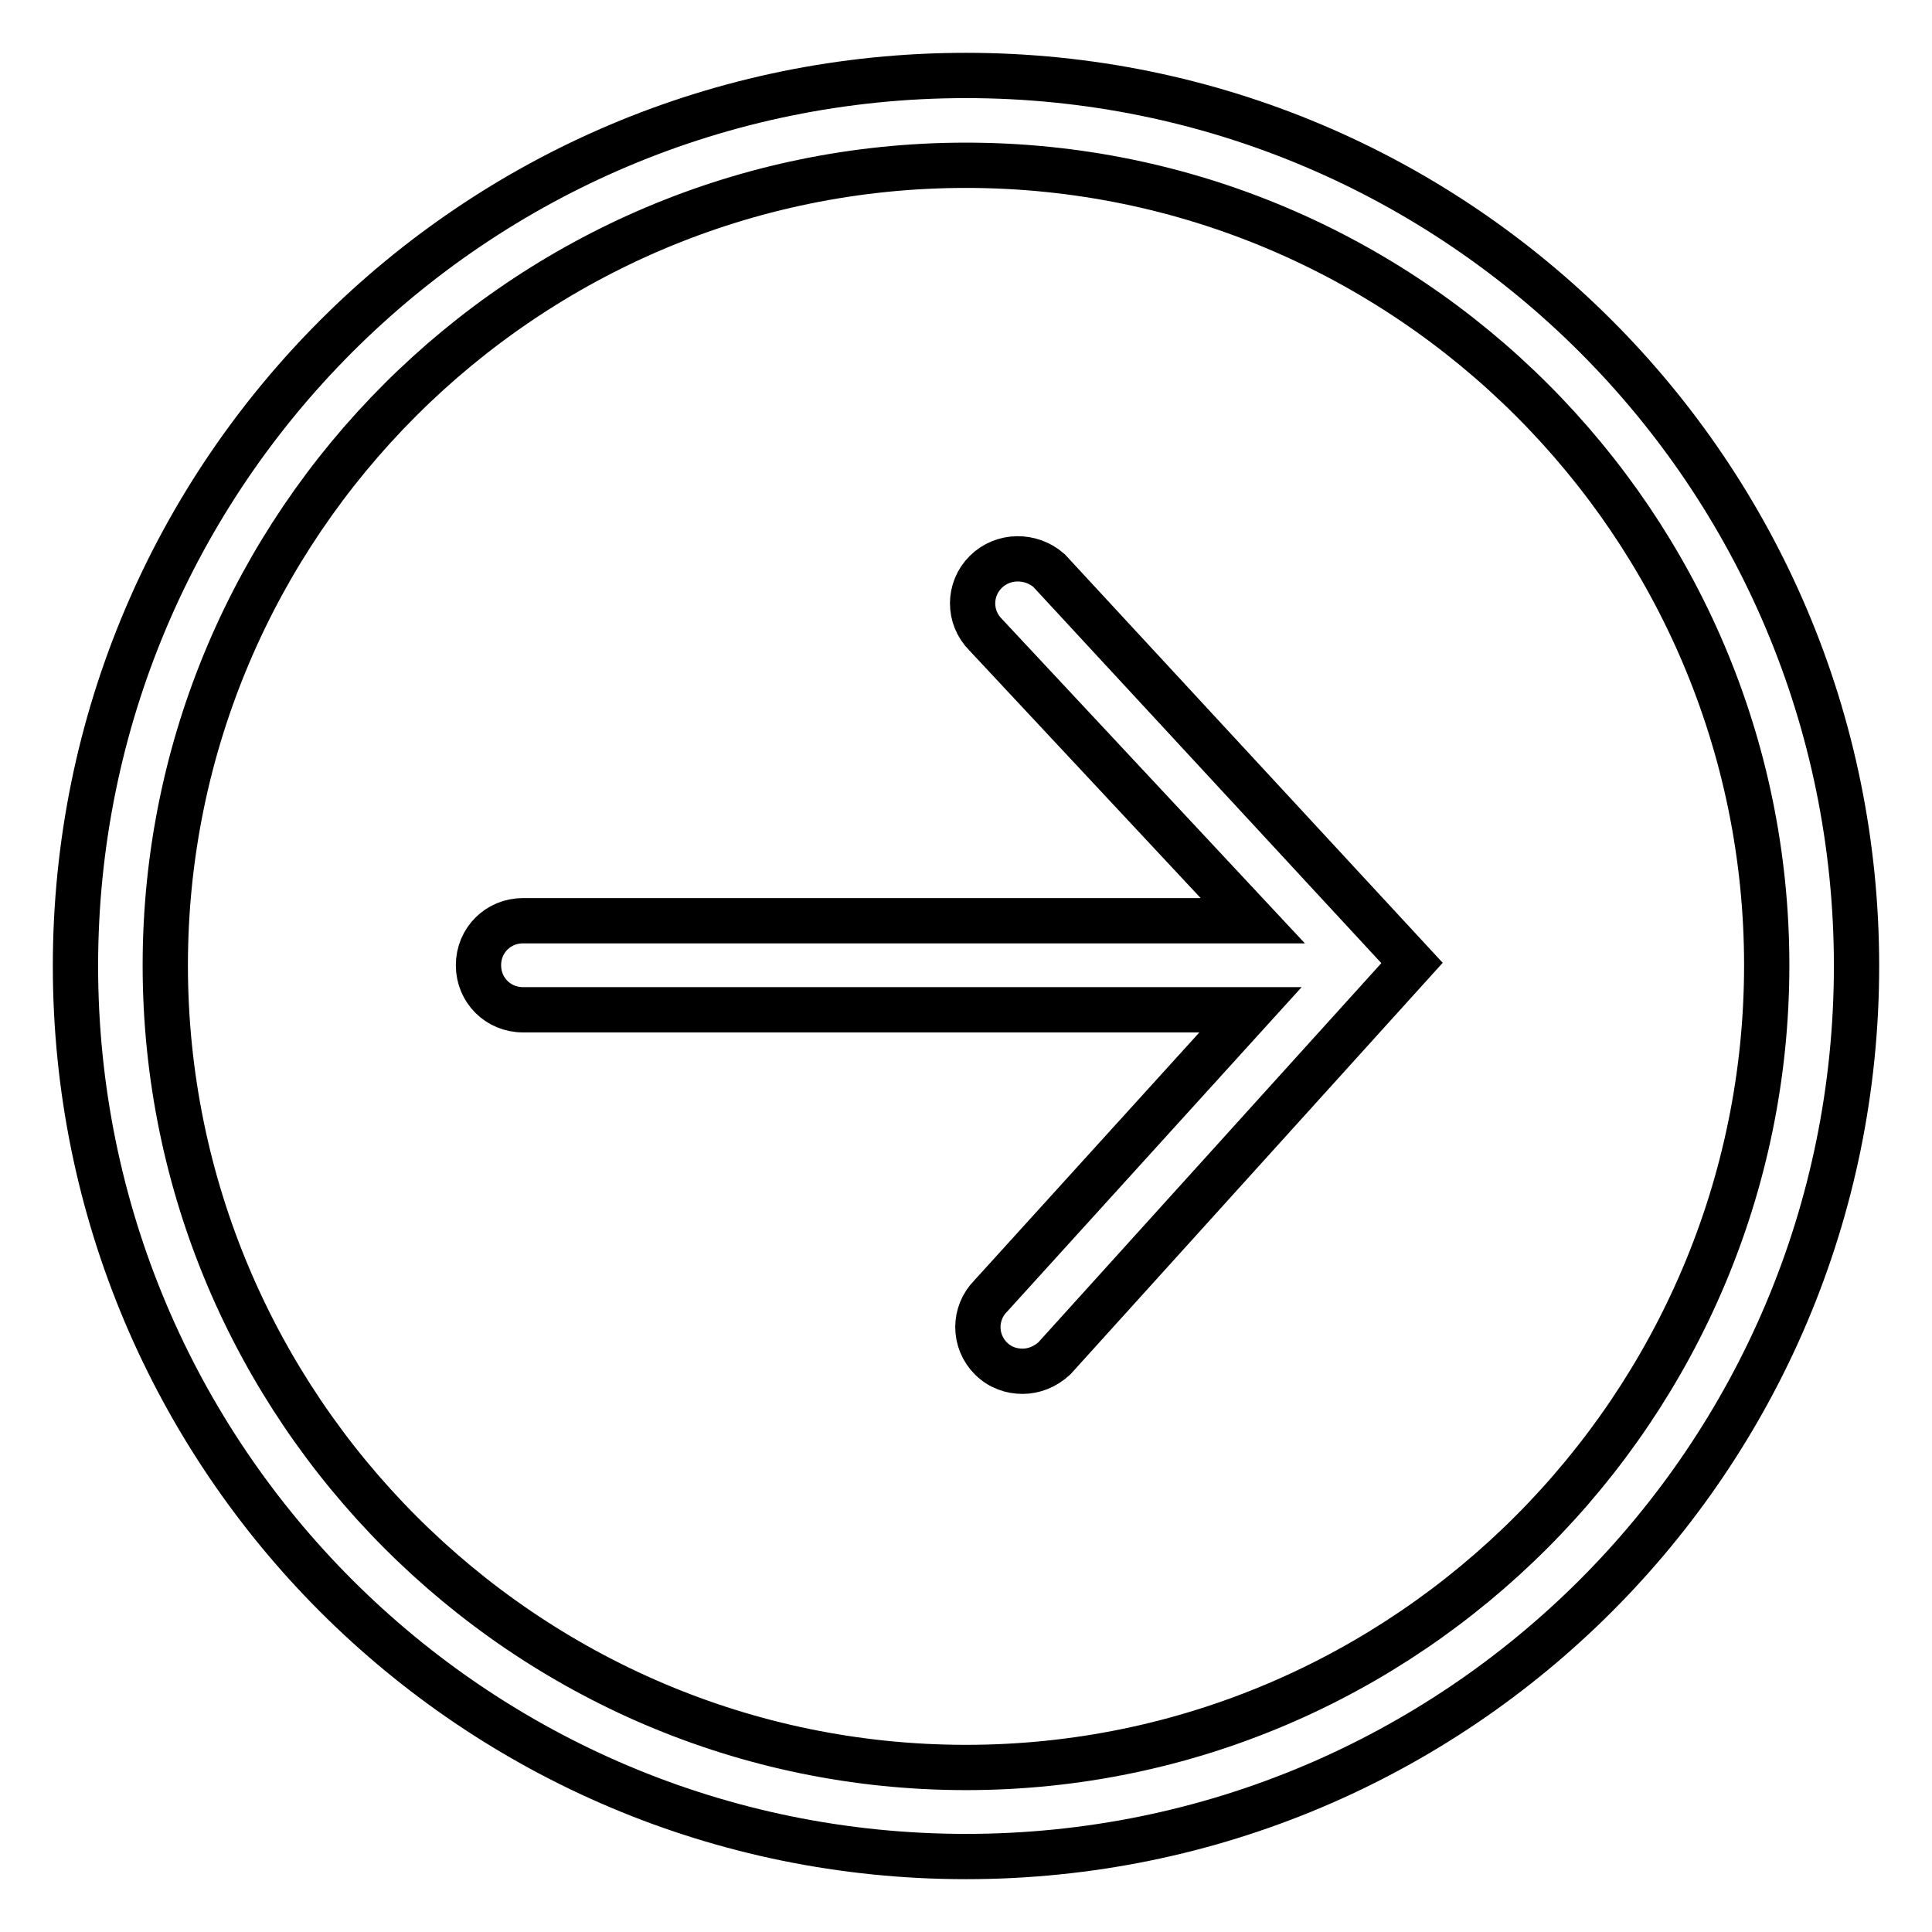 <?xml version="1.0" encoding="utf-8"?>
<!-- Svg Vector Icons : http://www.onlinewebfonts.com/icon -->
<!DOCTYPE svg PUBLIC "-//W3C//DTD SVG 1.1//EN" "http://www.w3.org/Graphics/SVG/1.1/DTD/svg11.dtd">
<svg version="1.1" xmlns="http://www.w3.org/2000/svg" xmlns:xlink="http://www.w3.org/1999/xlink" x="0px" y="0px" viewBox="0 0 256 256" enable-background="new 0 0 256 256" xml:space="preserve">
<g><g><path stroke-width="6" fill-opacity="0" stroke="#000000"  d="M128,10C62.8,10,10,62.8,10,128c0,65.2,52.8,118,118,118c65.2,0,118-52.8,118-118C246,62.8,193.2,10,128,10z M128,234.2c-58.5,0-106.1-47.8-106.1-106.3c0-58.4,47.6-106,106.1-106c58.5,0,106.1,47.6,106.1,106S186.5,234.2,128,234.2z M130.6,75.8c-2.3,2.3-2.3,6,0,8.3l35.4,37.9H69.3c-3.3,0-5.9,2.6-5.9,5.9c0,3.3,2.6,5.9,5.9,5.9h96.4l-34.4,37.9c-2.3,2.3-2.3,6,0,8.3c1.2,1.2,2.7,1.7,4.2,1.7c1.5,0,3-0.6,4.2-1.7l47.4-52.4l-48.1-52C136.6,73.5,132.9,73.5,130.6,75.8z"/></g></g>
</svg>